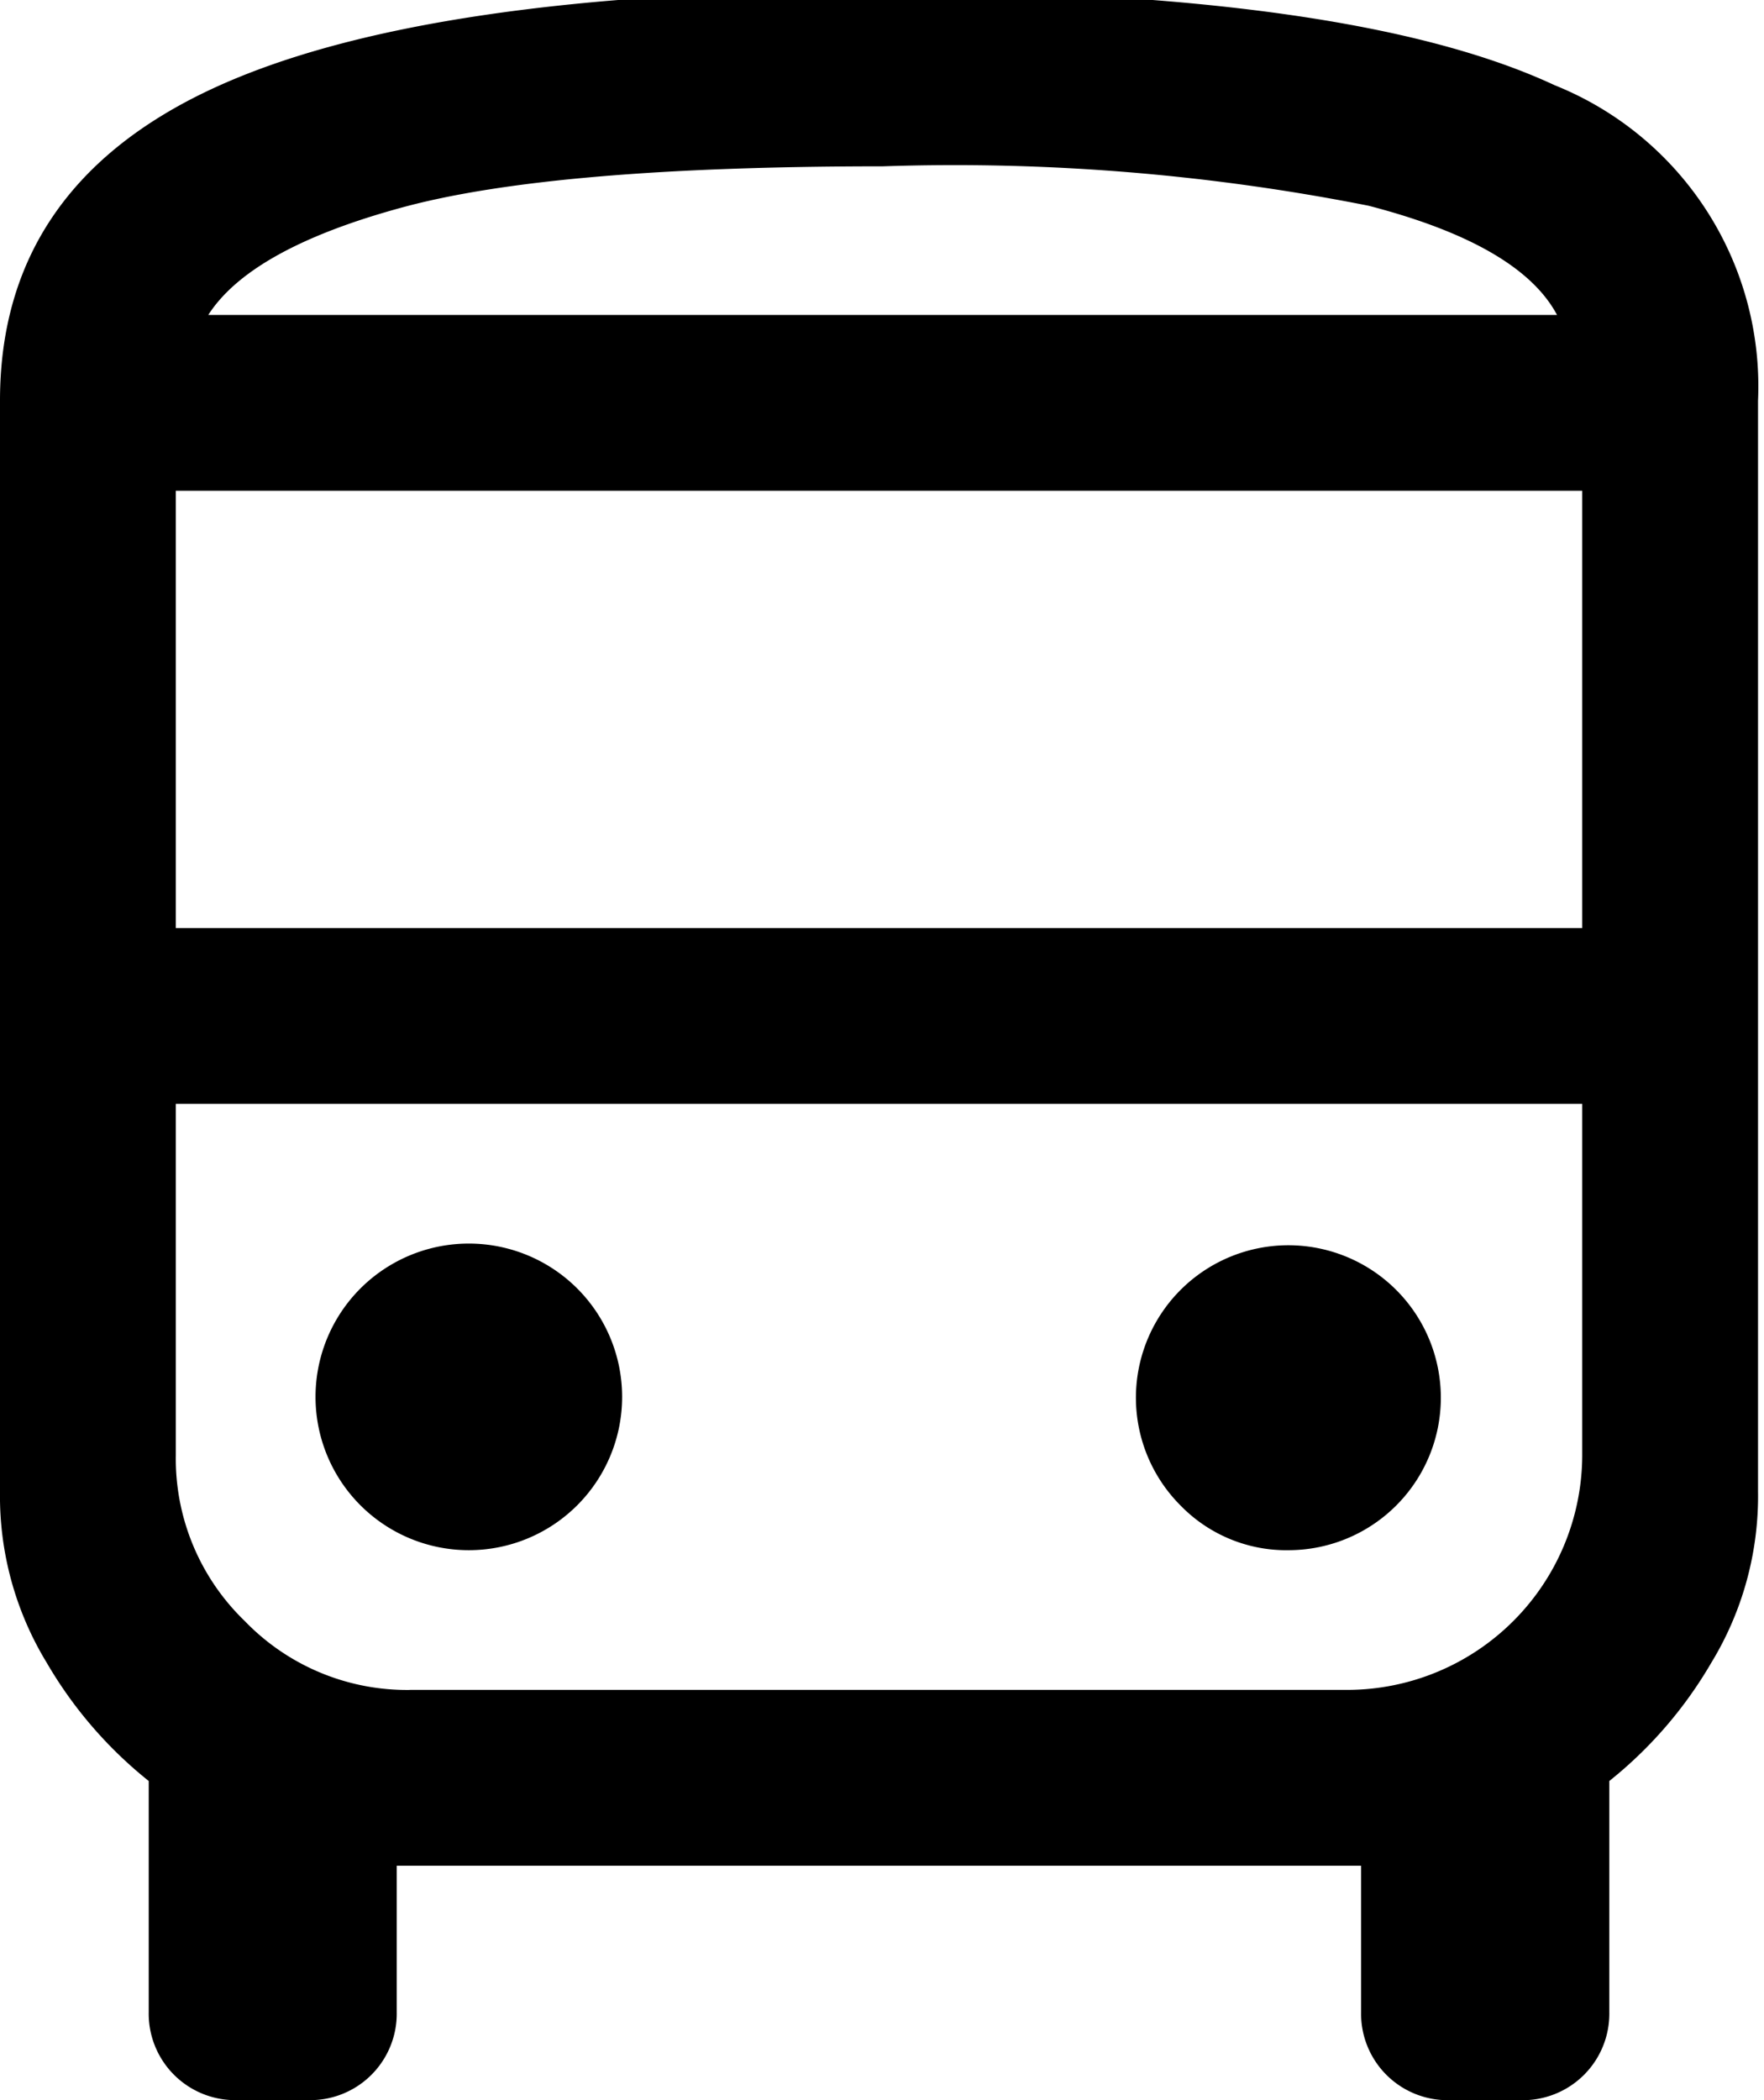 <svg xmlns="http://www.w3.org/2000/svg" xmlns:xlink="http://www.w3.org/1999/xlink" width="42" height="50" viewBox="0 0 42 50">
  <defs>
    <clipPath id="clip-path">
      <rect id="Rectangle_5204" data-name="Rectangle 5204" width="42" height="50" transform="translate(0 0.078)"/>
    </clipPath>
  </defs>
  <g id="Group_13256" data-name="Group 13256" transform="translate(0 -0.245)">
    <g id="Group_13255" data-name="Group 13255" transform="translate(0 0.167)" clip-path="url(#clip-path)">
      <path id="Path_12365" data-name="Path 12365" d="M5.634,50.229a2.059,2.059,0,0,1-2.093-2.093V42.631a10.1,10.1,0,0,1-2.425-2.81A7.626,7.626,0,0,1,0,35.741V9.767Q0,4.7,5.037,2.35T20.929,0Q32.176,0,37.016,2.258a7.726,7.726,0,0,1,4.842,7.509V35.741a7.626,7.626,0,0,1-1.116,4.08,10.1,10.1,0,0,1-2.425,2.81v5.506a2.059,2.059,0,0,1-2.093,2.093H34.5a2.059,2.059,0,0,1-2.093-2.093V44.648H9.446v3.488a2.059,2.059,0,0,1-2.093,2.093Zm15.381-42.5h0ZM32.091,26.51h0ZM4.186,22.324H37.672V11.913H4.186Zm6.982,14.812a3.65,3.65,0,1,0-.011-7.3,3.65,3.65,0,1,0,.011,7.3m19.534,0a3.63,3.63,0,1,0-2.59-1.06,3.513,3.513,0,0,0,2.59,1.06M4.959,7.727H37.072q-.887-1.666-4.487-2.6a50.715,50.715,0,0,0-11.569-.938q-7.84,0-11.441.979T4.959,7.727M9.767,40.462H32.091a5.6,5.6,0,0,0,5.581-5.581V26.51H4.186v8.372a5.366,5.366,0,0,0,1.641,3.94,5.366,5.366,0,0,0,3.94,1.641" transform="translate(0 -0.151)"/>
    </g>
  </g>
</svg>
